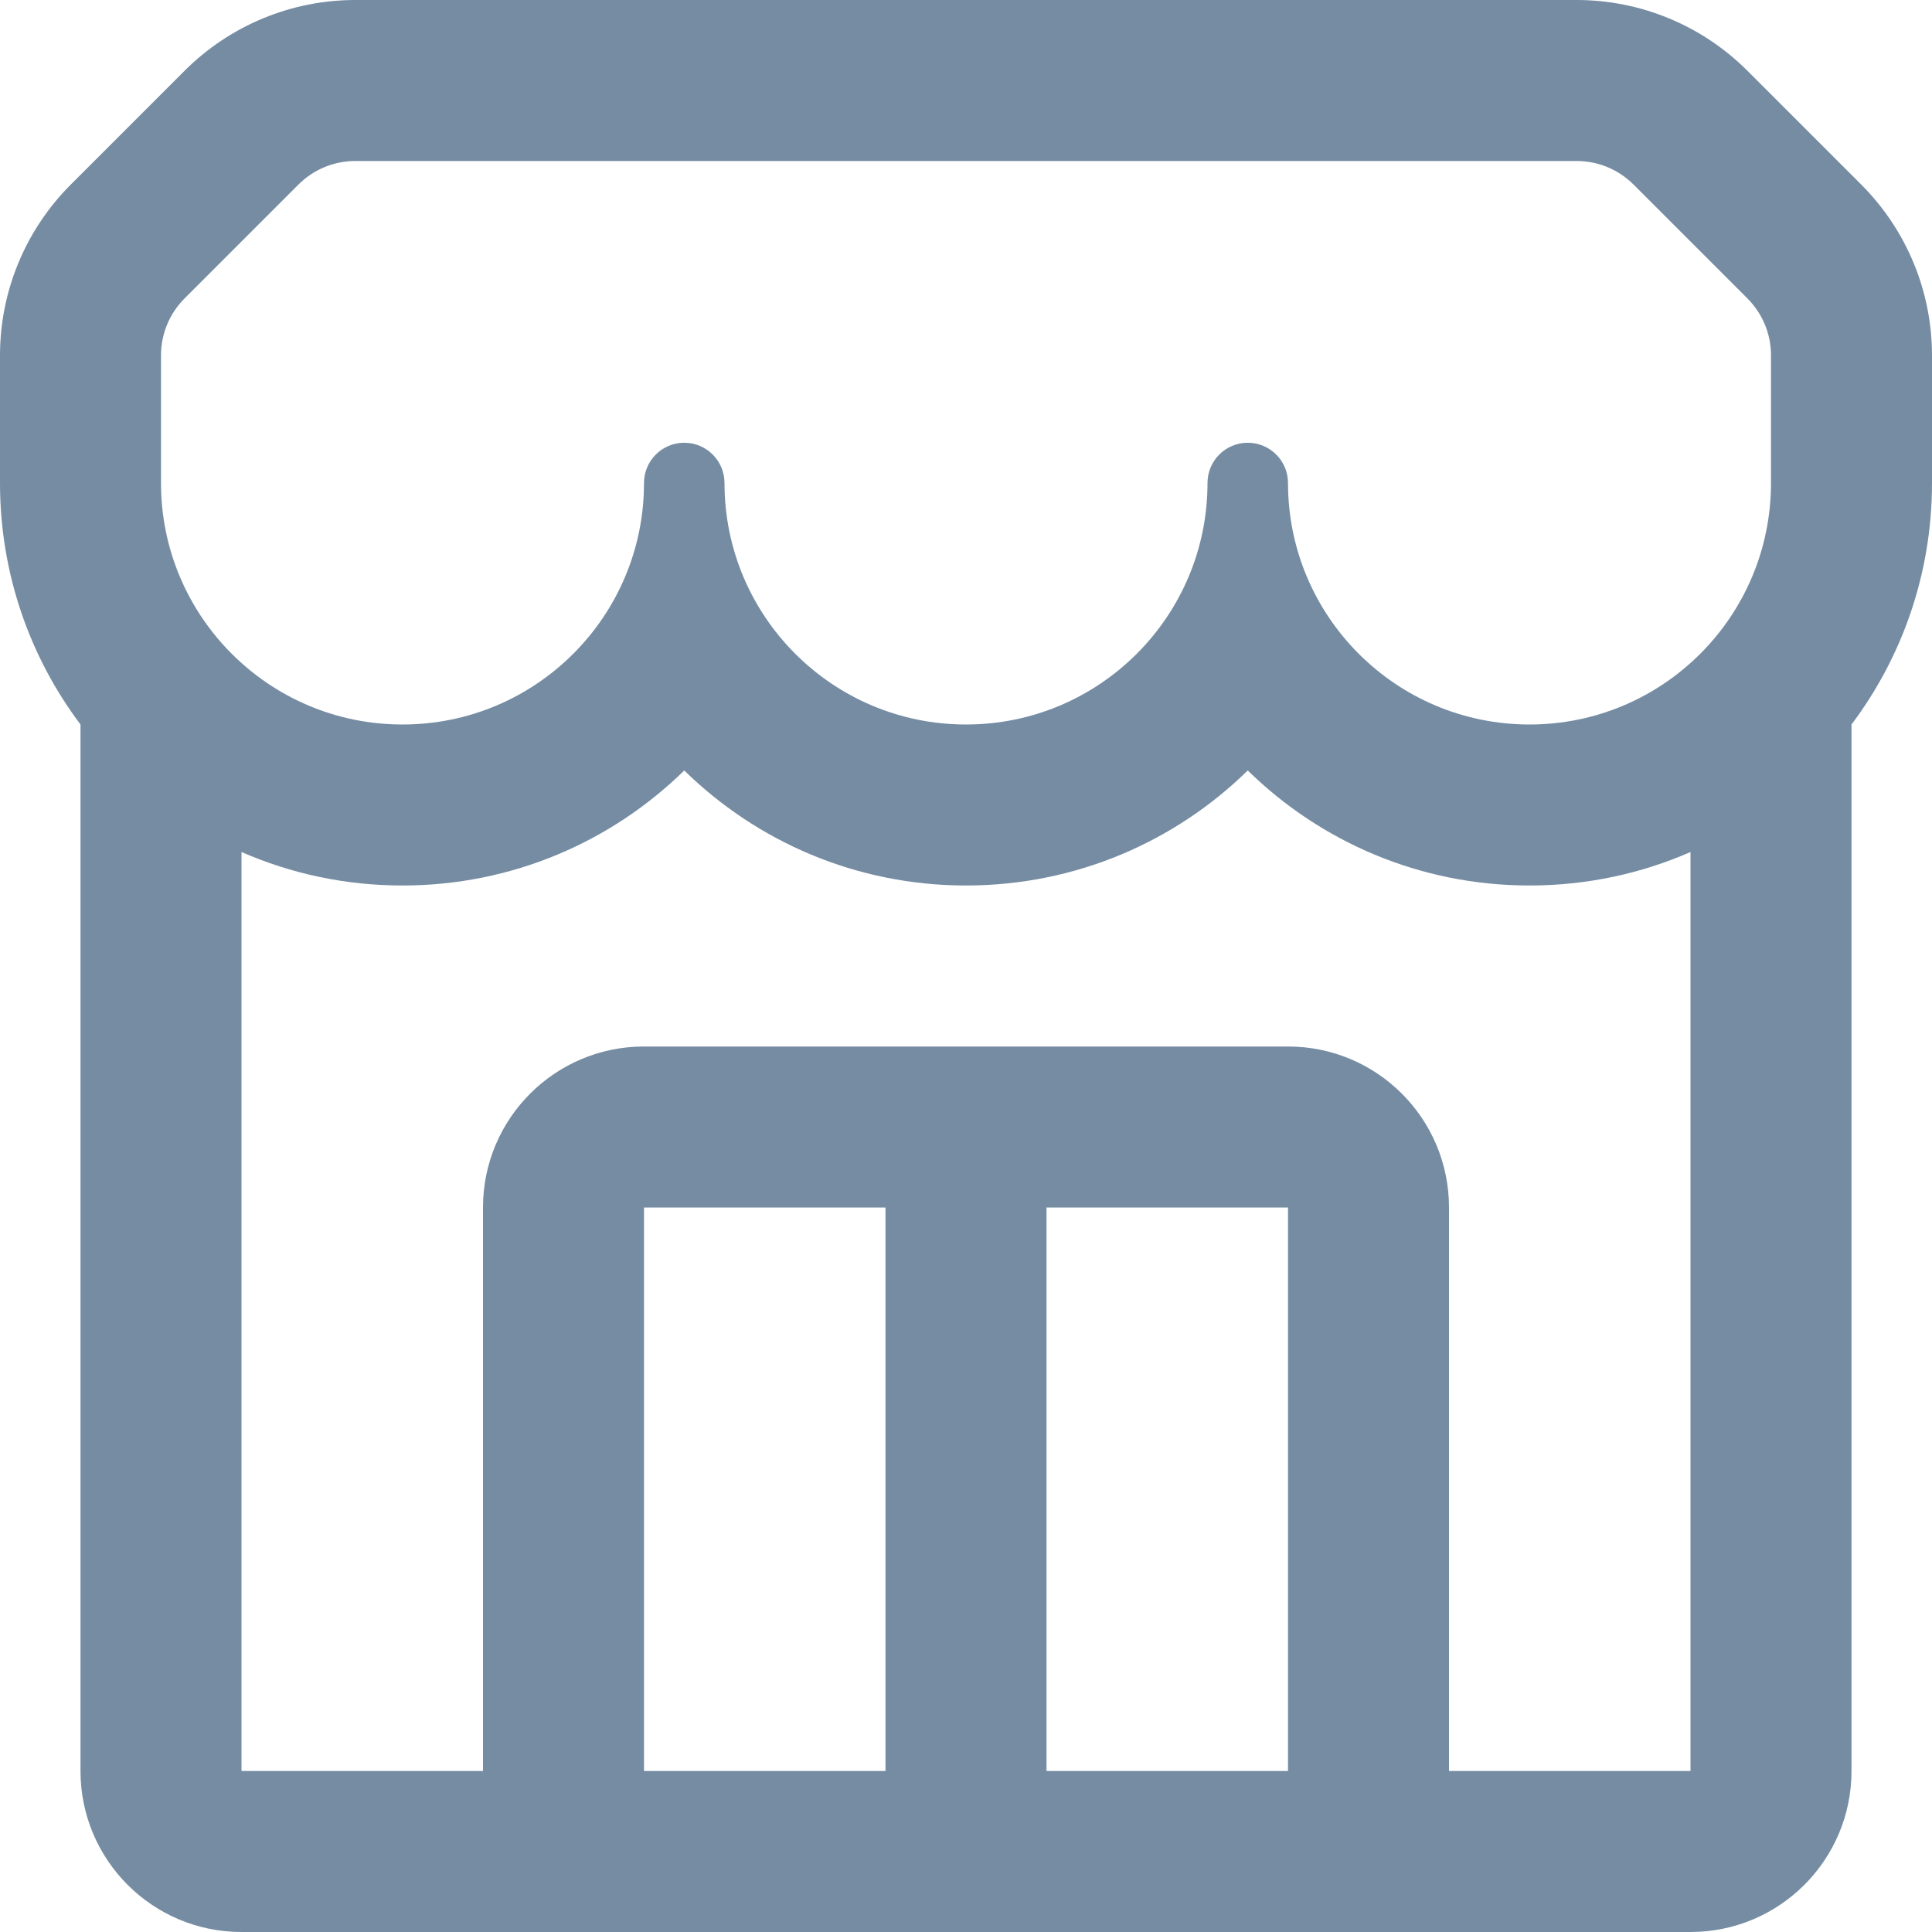 <svg xmlns="http://www.w3.org/2000/svg" width="24" height="24" viewBox="0 0 24 24">
  <path fill="#758CA3" fill-rule="evenodd" d="M8,22 L11,22 L11,15 L8,15 L8,22 Z M16,22 L16,15 L13,15 L13,22 L16,22 Z M3,10.584 L3,22 L6,22 L6,15 C6,13.895 6.895,13 8,13 L16,13 C17.105,13 18,13.895 18,15 L18,22 L21,22 L21,10.584 C20.388,10.852 19.711,11 19,11 C17.637,11 16.402,10.455 15.5,9.571 C14.598,10.455 13.363,11 12,11 C10.637,11 9.402,10.455 8.5,9.571 C7.598,10.455 6.363,11 5,11 C4.289,11 3.612,10.852 3,10.584 Z M1,9 C0.372,8.165 0,7.126 0,6 L0,4.414 C0,3.619 0.316,2.856 0.879,2.293 L2.293,0.879 C2.856,0.316 3.619,0 4.414,0 L19.586,0 C20.381,1.0658141e-14 21.144,0.316 21.707,0.879 L23.121,2.293 C23.684,2.856 24,3.619 24,4.414 L24,6 C24,7.126 23.628,8.165 23,9 L23,22 C23,23.105 22.105,24 21,24 L3,24 C1.895,24 1,23.105 1,22 L1,9 Z M15,6 C15,5.724 15.224,5.5 15.5,5.5 C15.776,5.5 16,5.724 16,6 C16,7.657 17.343,9 19,9 C20.657,9 22,7.657 22,6 L22,4.414 C22,4.149 21.895,3.895 21.707,3.707 L20.293,2.293 C20.105,2.105 19.851,2 19.586,2 L4.414,2 C4.149,2 3.895,2.105 3.707,2.293 L2.293,3.707 C2.105,3.895 2,4.149 2,4.414 L2,6 C2,7.657 3.343,9 5,9 C6.657,9 8,7.657 8,6 C8,5.724 8.224,5.5 8.5,5.5 C8.776,5.5 9,5.724 9,6 C9,7.657 10.343,9 12,9 C13.657,9 15,7.657 15,6 Z"/>
</svg>
